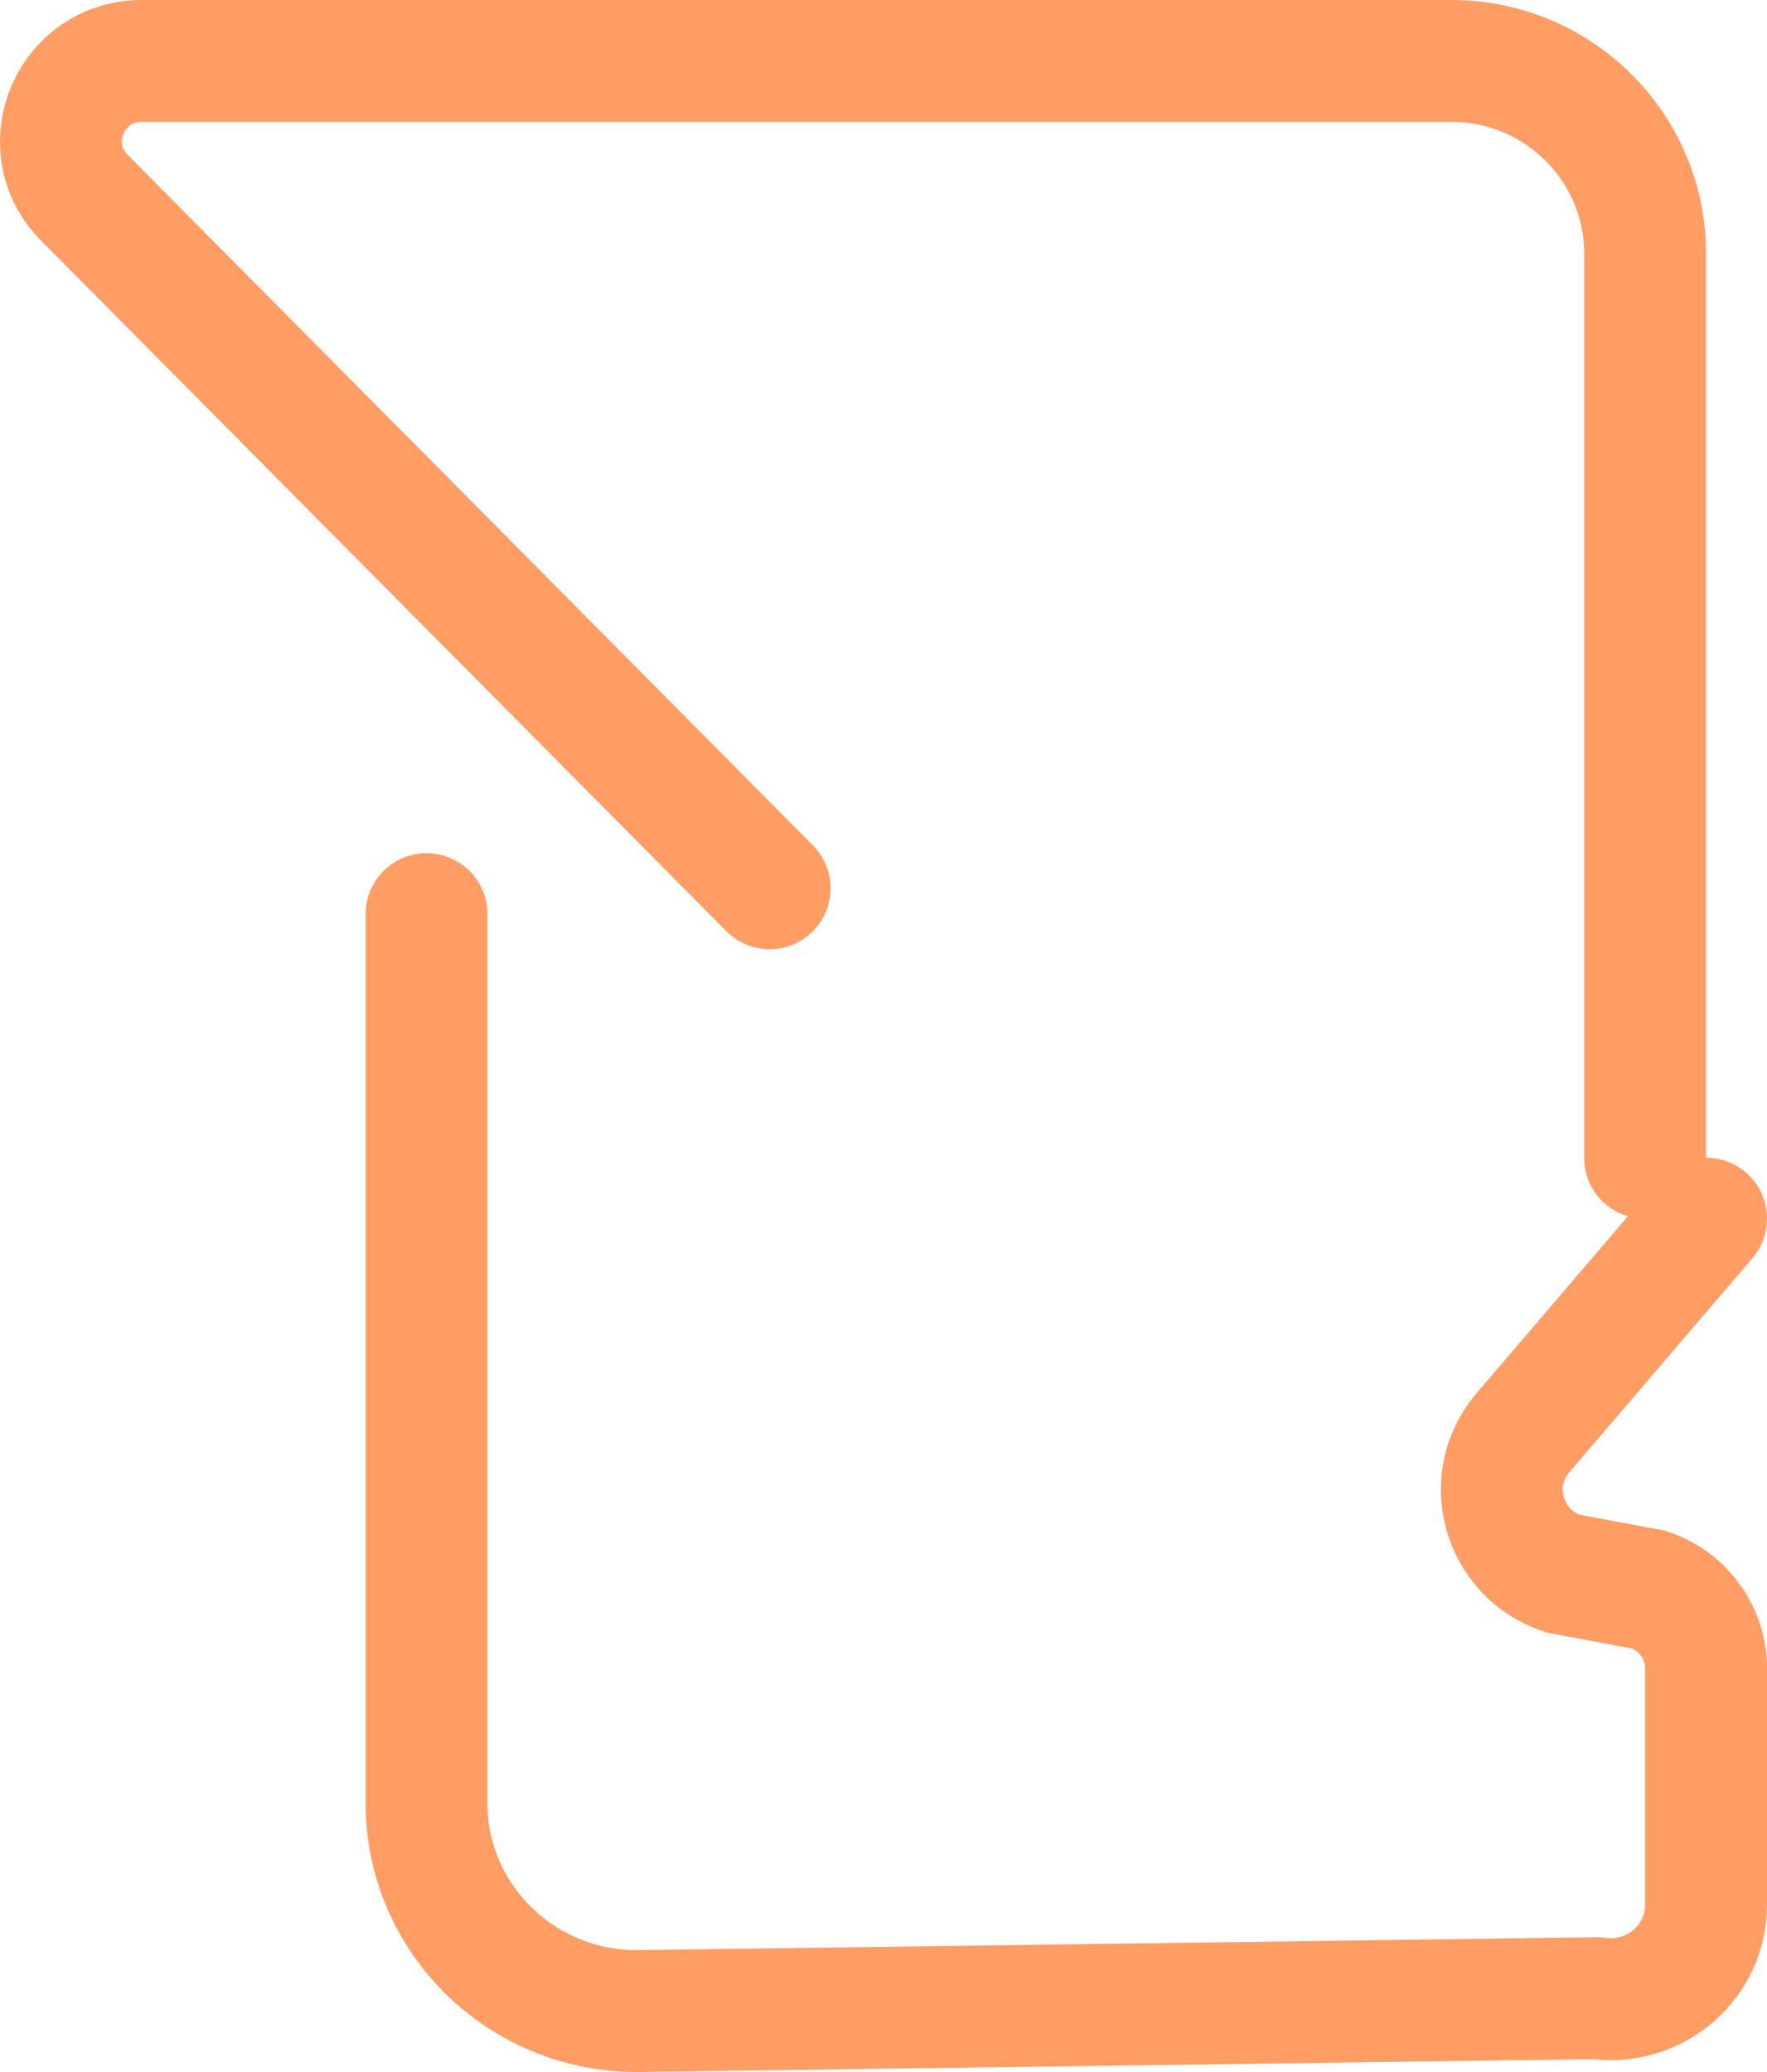 <svg xmlns="http://www.w3.org/2000/svg" width="29" height="34" viewBox="0 0 29 34">
  <path fill="none" stroke="#FF9D65" stroke-linecap="round" stroke-width="2" d="M26 18L26 3.164C26 1.417 24.577 0 22.821 0L7.233 0 1.327 0C.169 0-.431 1.375.358 2.218L11.631 13.576M27 18.997L23.99 22.515C23.331 23.295 23.665 24.485 24.636 24.818L26.071 25.087C26.627 25.277 27 25.795 27 26.377L27 30.257C27 31.201 26.152 31.925 25.206 31.788L9.453 32C7.546 32 6 30.473 6 28.588L6 14" transform="translate(1 1)"/>
</svg>
